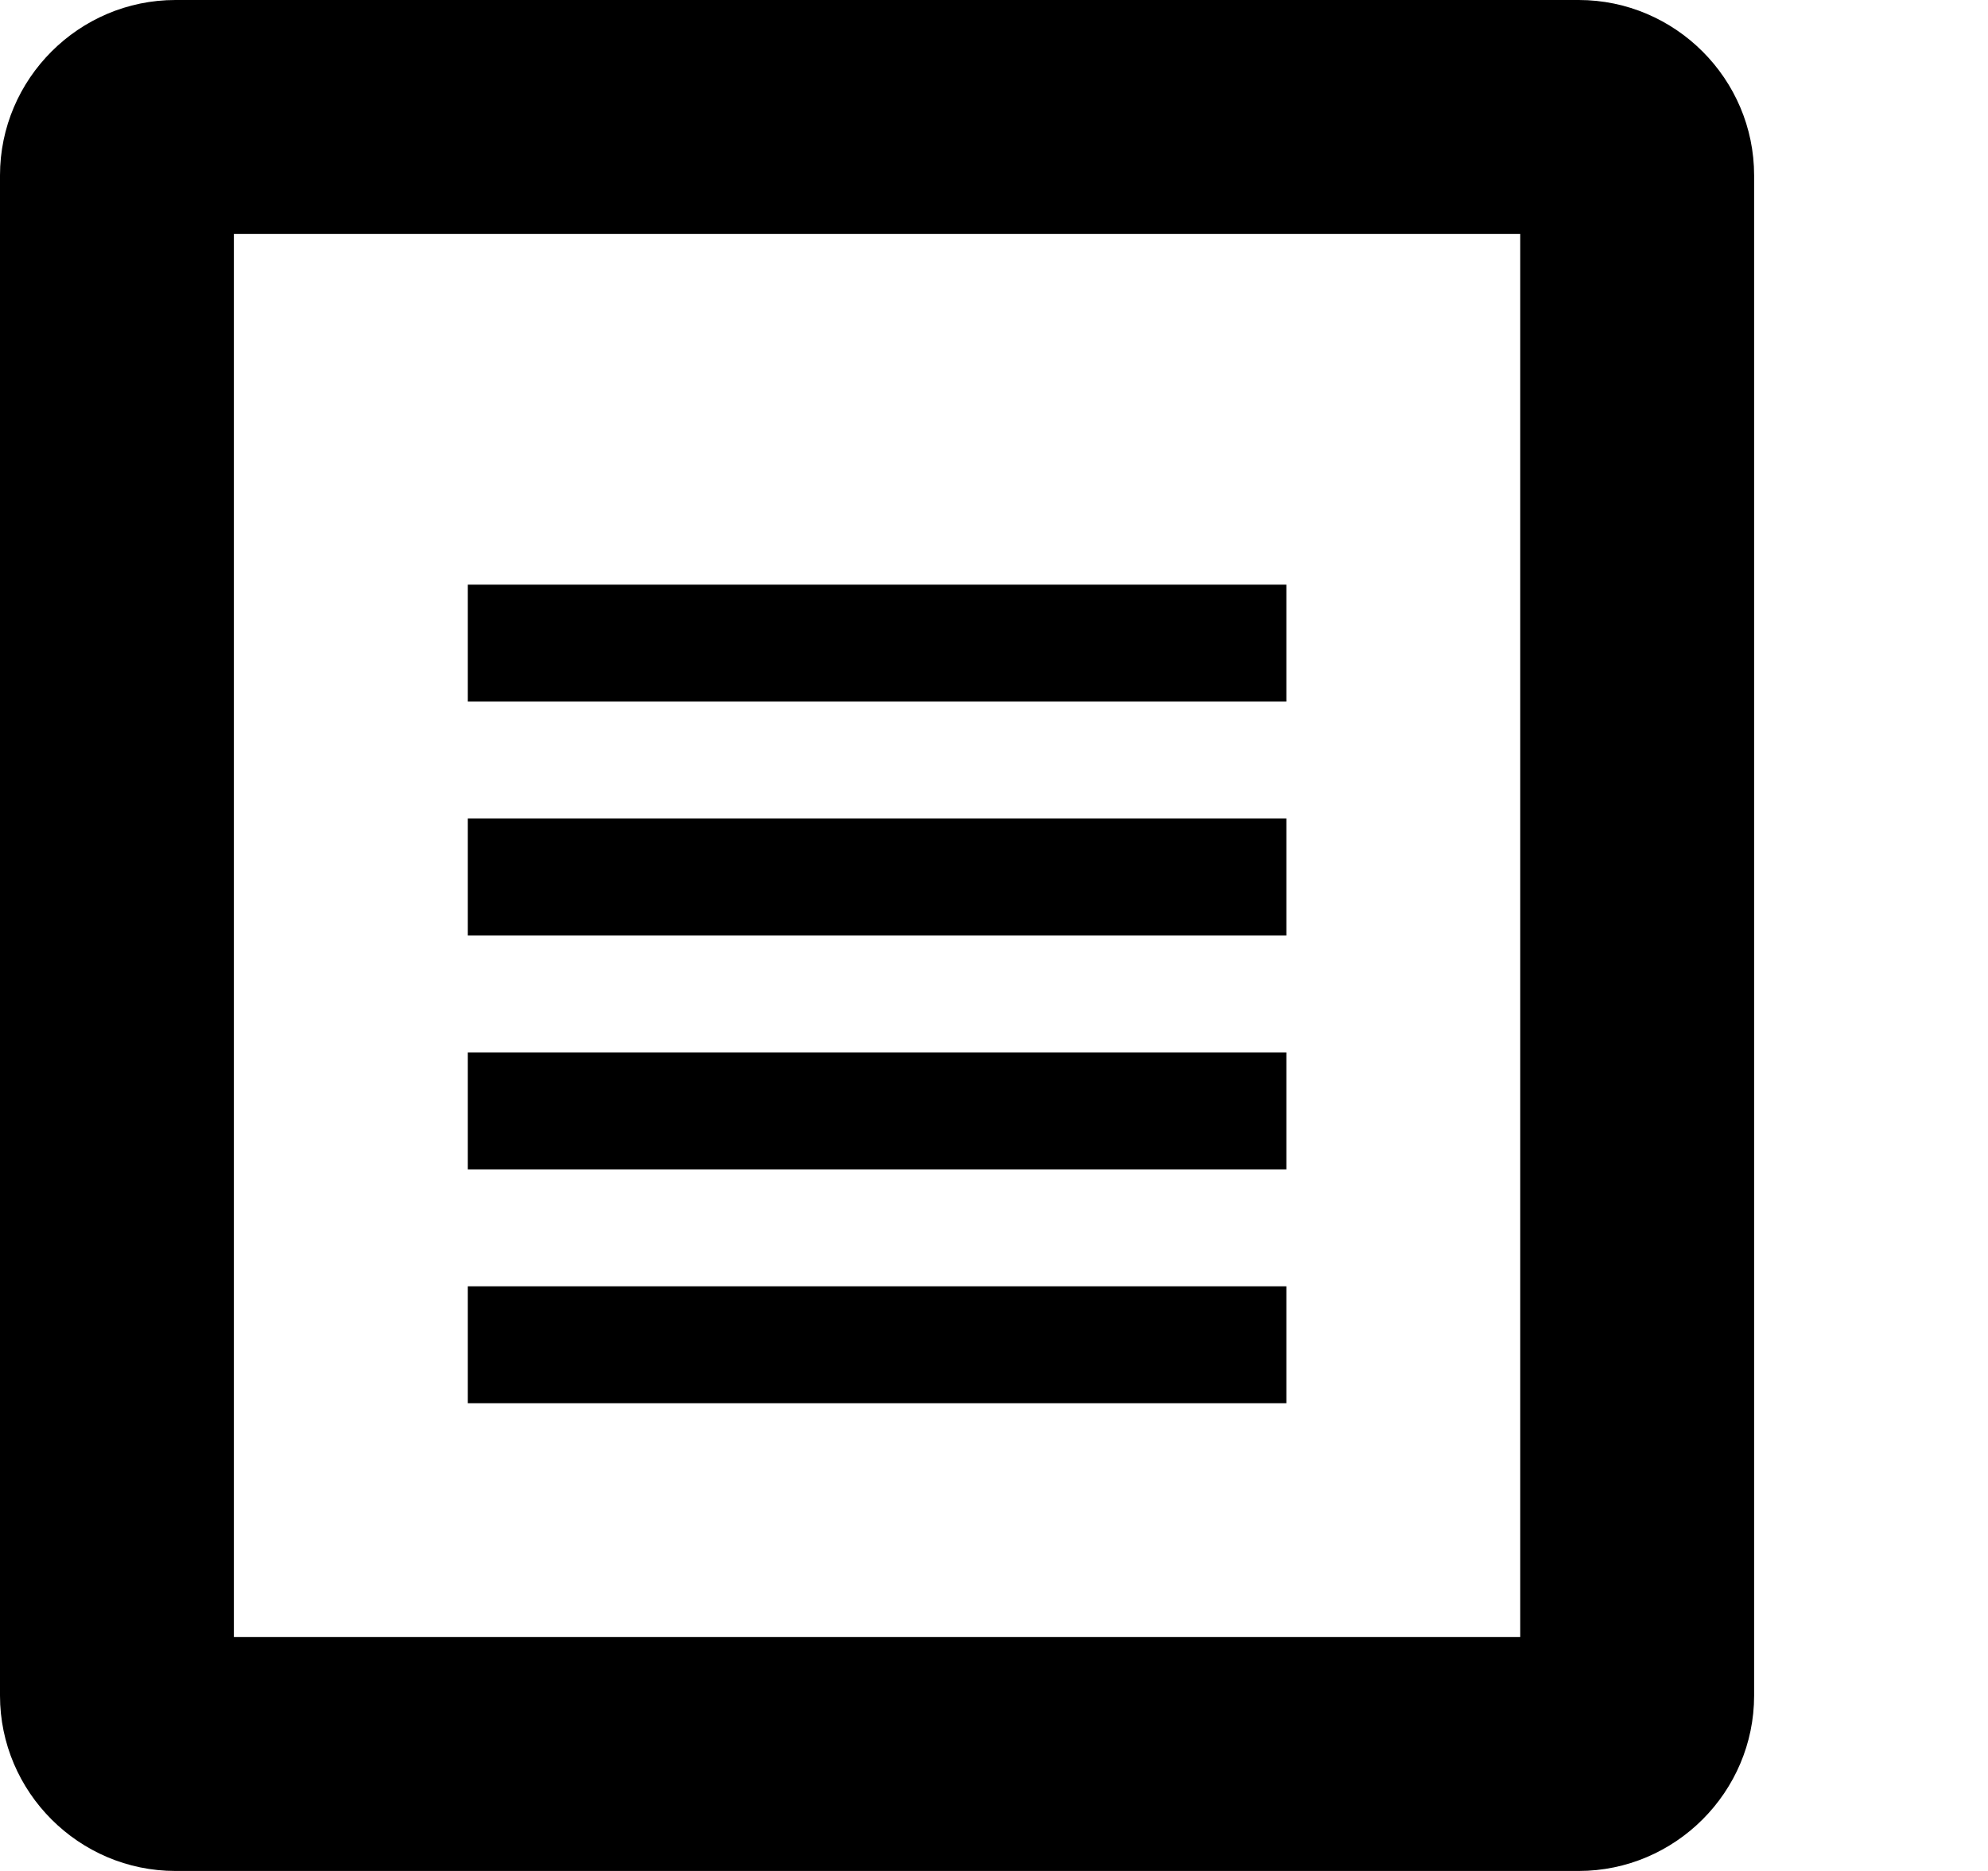 <?xml version="1.0" encoding="utf-8"?>
<svg class="practice-areas-svg" version="1.1" xmlns="http://www.w3.org/2000/svg" width="34" height="32" viewBox="0 0 34 32">
<path class="practice-areas-svg-path" d="M27 0h-24c-1.65 0-3 1.35-3 3v26c0 1.65 1.35 3 3 3h24c1.65 0 3-1.35 3-3v-26c0-1.65-1.35-3-3-3zM26 28h-22v-24h22v24zM8 14h14v2h-14zM8 18h14v2h-14zM8 22h14v2h-14zM8 10h14v2h-14z"></path>
</svg>